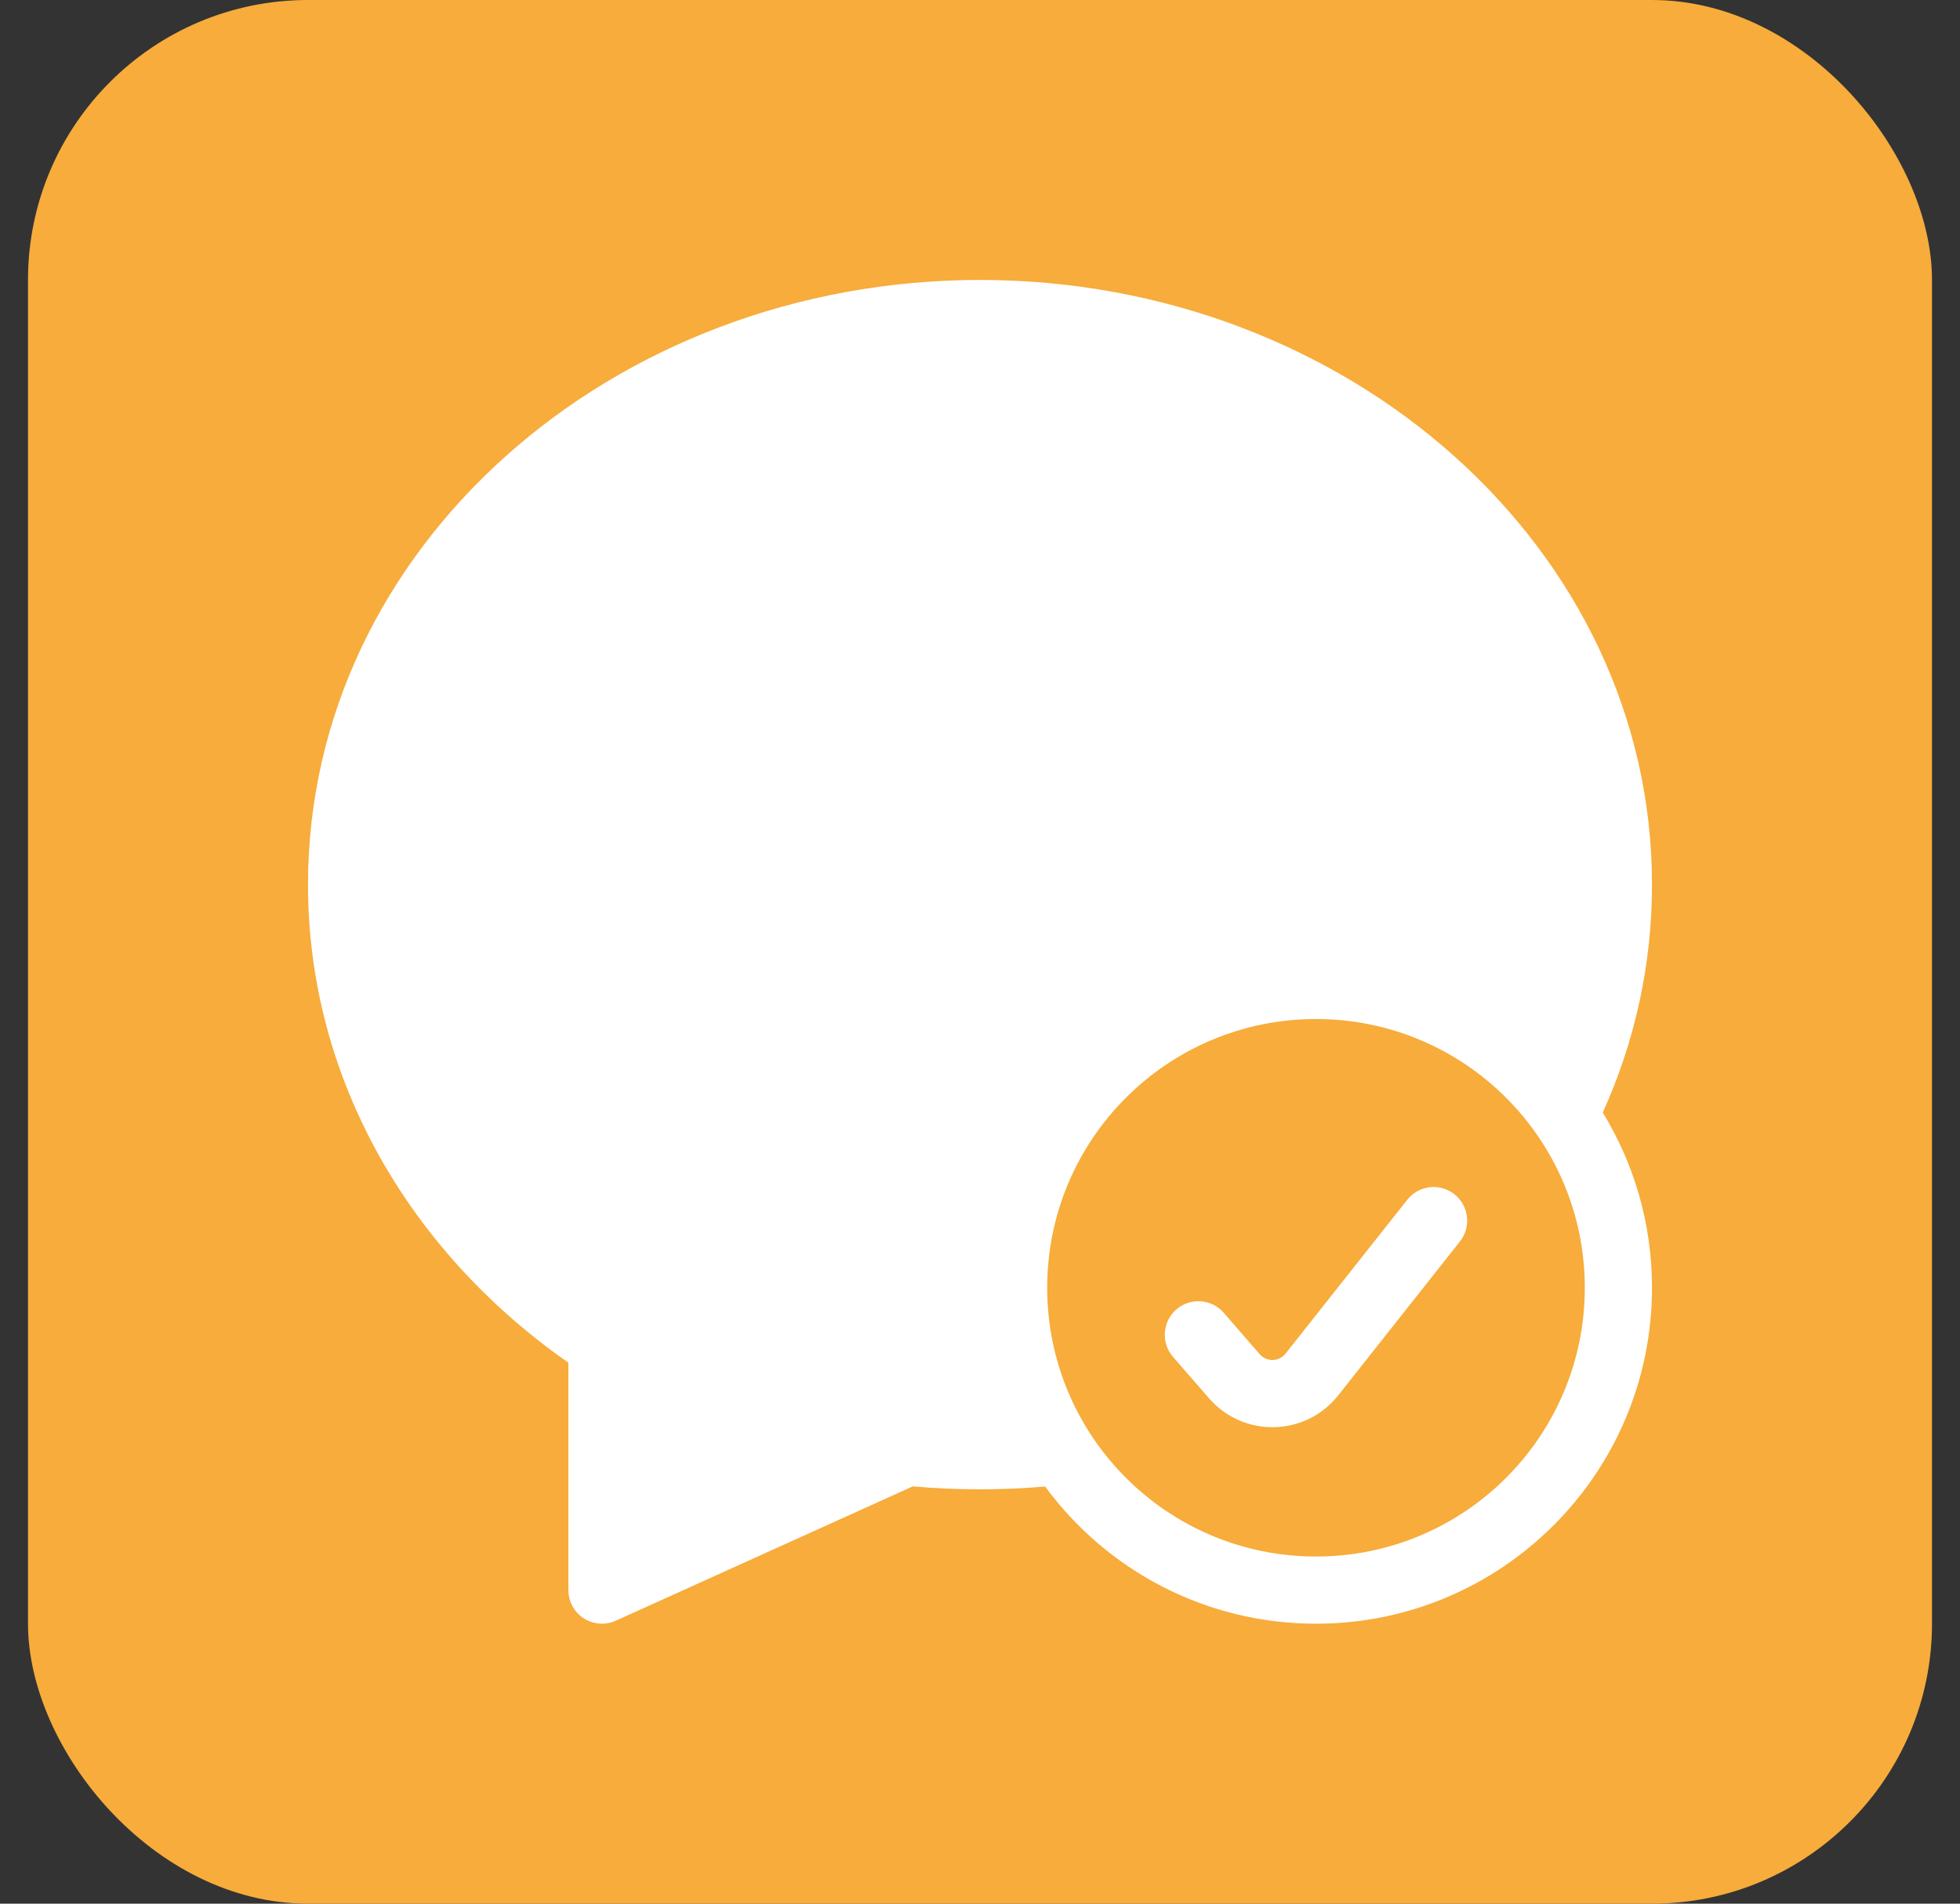 <svg width="35" height="34" viewBox="0 0 35 34" fill="none" xmlns="http://www.w3.org/2000/svg">
<rect x="0" y="0" width="35" height="34" fill="#333333" stroke="none"/>
<rect x="0.5" width="34" height="34" rx="5" fill="#F7AC3B"/>
<g clip-path="url(#clip0_1494_8172)">
<path d="M21.853 23.447C21.635 23.197 21.257 23.17 21.006 23.387C20.756 23.605 20.73 23.983 20.946 24.234L21.59 24.974C22.206 25.684 23.316 25.658 23.898 24.92L26.071 22.172C26.276 21.913 26.232 21.535 25.971 21.329C25.712 21.124 25.335 21.169 25.129 21.429L22.957 24.175C22.841 24.323 22.619 24.329 22.495 24.187L21.853 23.447Z" fill="white"/>
<path fill-rule="evenodd" clip-rule="evenodd" d="M29.5 15.8C29.5 17.245 29.187 18.618 28.621 19.871C29.179 20.783 29.5 21.854 29.5 23C29.5 26.314 26.814 29 23.5 29C21.515 29 19.755 28.036 18.663 26.55C18.279 26.582 17.891 26.6 17.5 26.6C17.096 26.6 16.695 26.582 16.3 26.547L10.997 28.946C10.812 29.03 10.597 29.015 10.424 28.904C10.253 28.794 10.15 28.604 10.15 28.4V24.338C7.336 22.374 5.5 19.291 5.5 15.8C5.5 9.774 10.938 5 17.5 5C24.062 5 29.5 9.774 29.5 15.8ZM23.5 18.2C20.849 18.2 18.7 20.349 18.7 23C18.7 25.651 20.849 27.8 23.5 27.8C26.151 27.8 28.3 25.651 28.3 23C28.3 20.349 26.151 18.2 23.5 18.2Z" fill="white"/>
</g>
<defs>
<clipPath id="clip0_1494_8172">
<rect width="24" height="24" fill="white" transform="translate(5.5 5)"/>
</clipPath>
</defs>
</svg>
